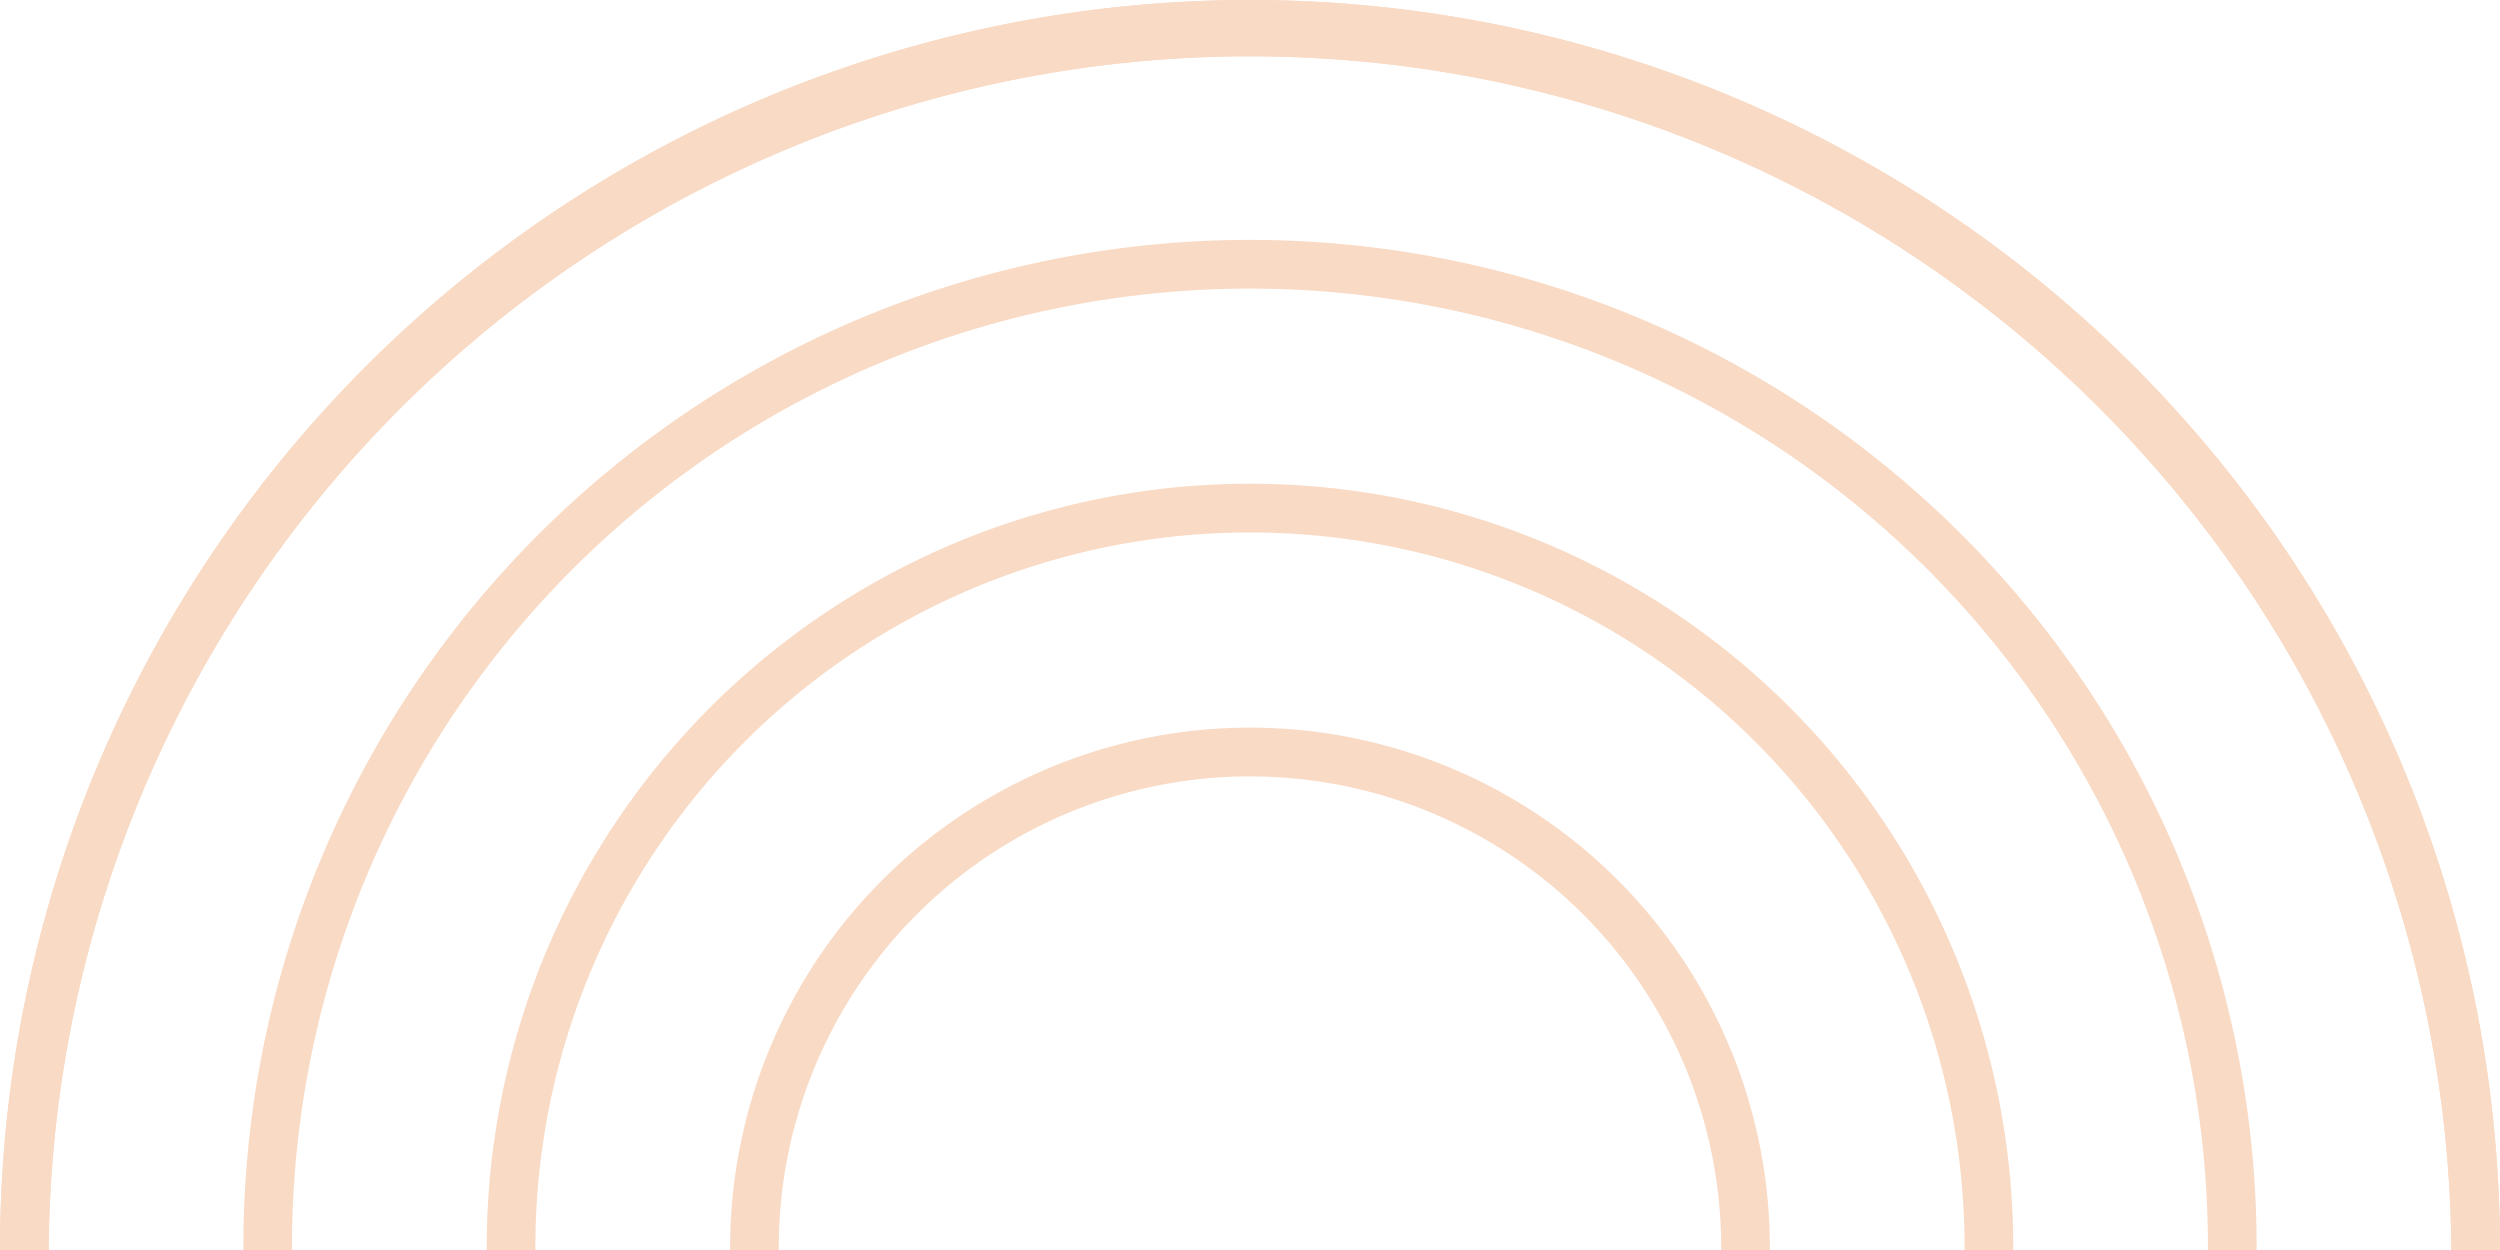   <svg xmlns="http://www.w3.org/2000/svg" viewBox="0 0 205.442 102.722" width="100%" style="vertical-align: middle; max-width: 100%; width: 100%;">
   <g>
    <g>
     <path d="M205.442,102.722h-4A98.723,98.723,0,0,0,4,102.722H0a102.721,102.721,0,1,1,205.442,0Z" fill="rgb(249,218,197)">
     </path>
     <path d="M205.442,102.722h-4A98.723,98.723,0,0,0,4,102.722H0a102.721,102.721,0,1,1,205.442,0Z" fill="rgb(249,218,197)">
     </path>
     <path d="M185.441,102.722h-4a78.723,78.723,0,1,0-157.445,0H20a82.721,82.721,0,1,1,165.441,0Z" fill="rgb(249,218,197)">
     </path>
     <path d="M165.441,102.722h-4a58.723,58.723,0,1,0-117.445,0H40a62.721,62.721,0,1,1,125.441,0Z" fill="rgb(249,218,197)">
     </path>
     <path d="M145.441,102.722h-4a38.723,38.723,0,1,0-77.445,0H60a42.721,42.721,0,1,1,85.441,0Z" fill="rgb(249,218,197)">
     </path>
    </g>
   </g>
  </svg>
